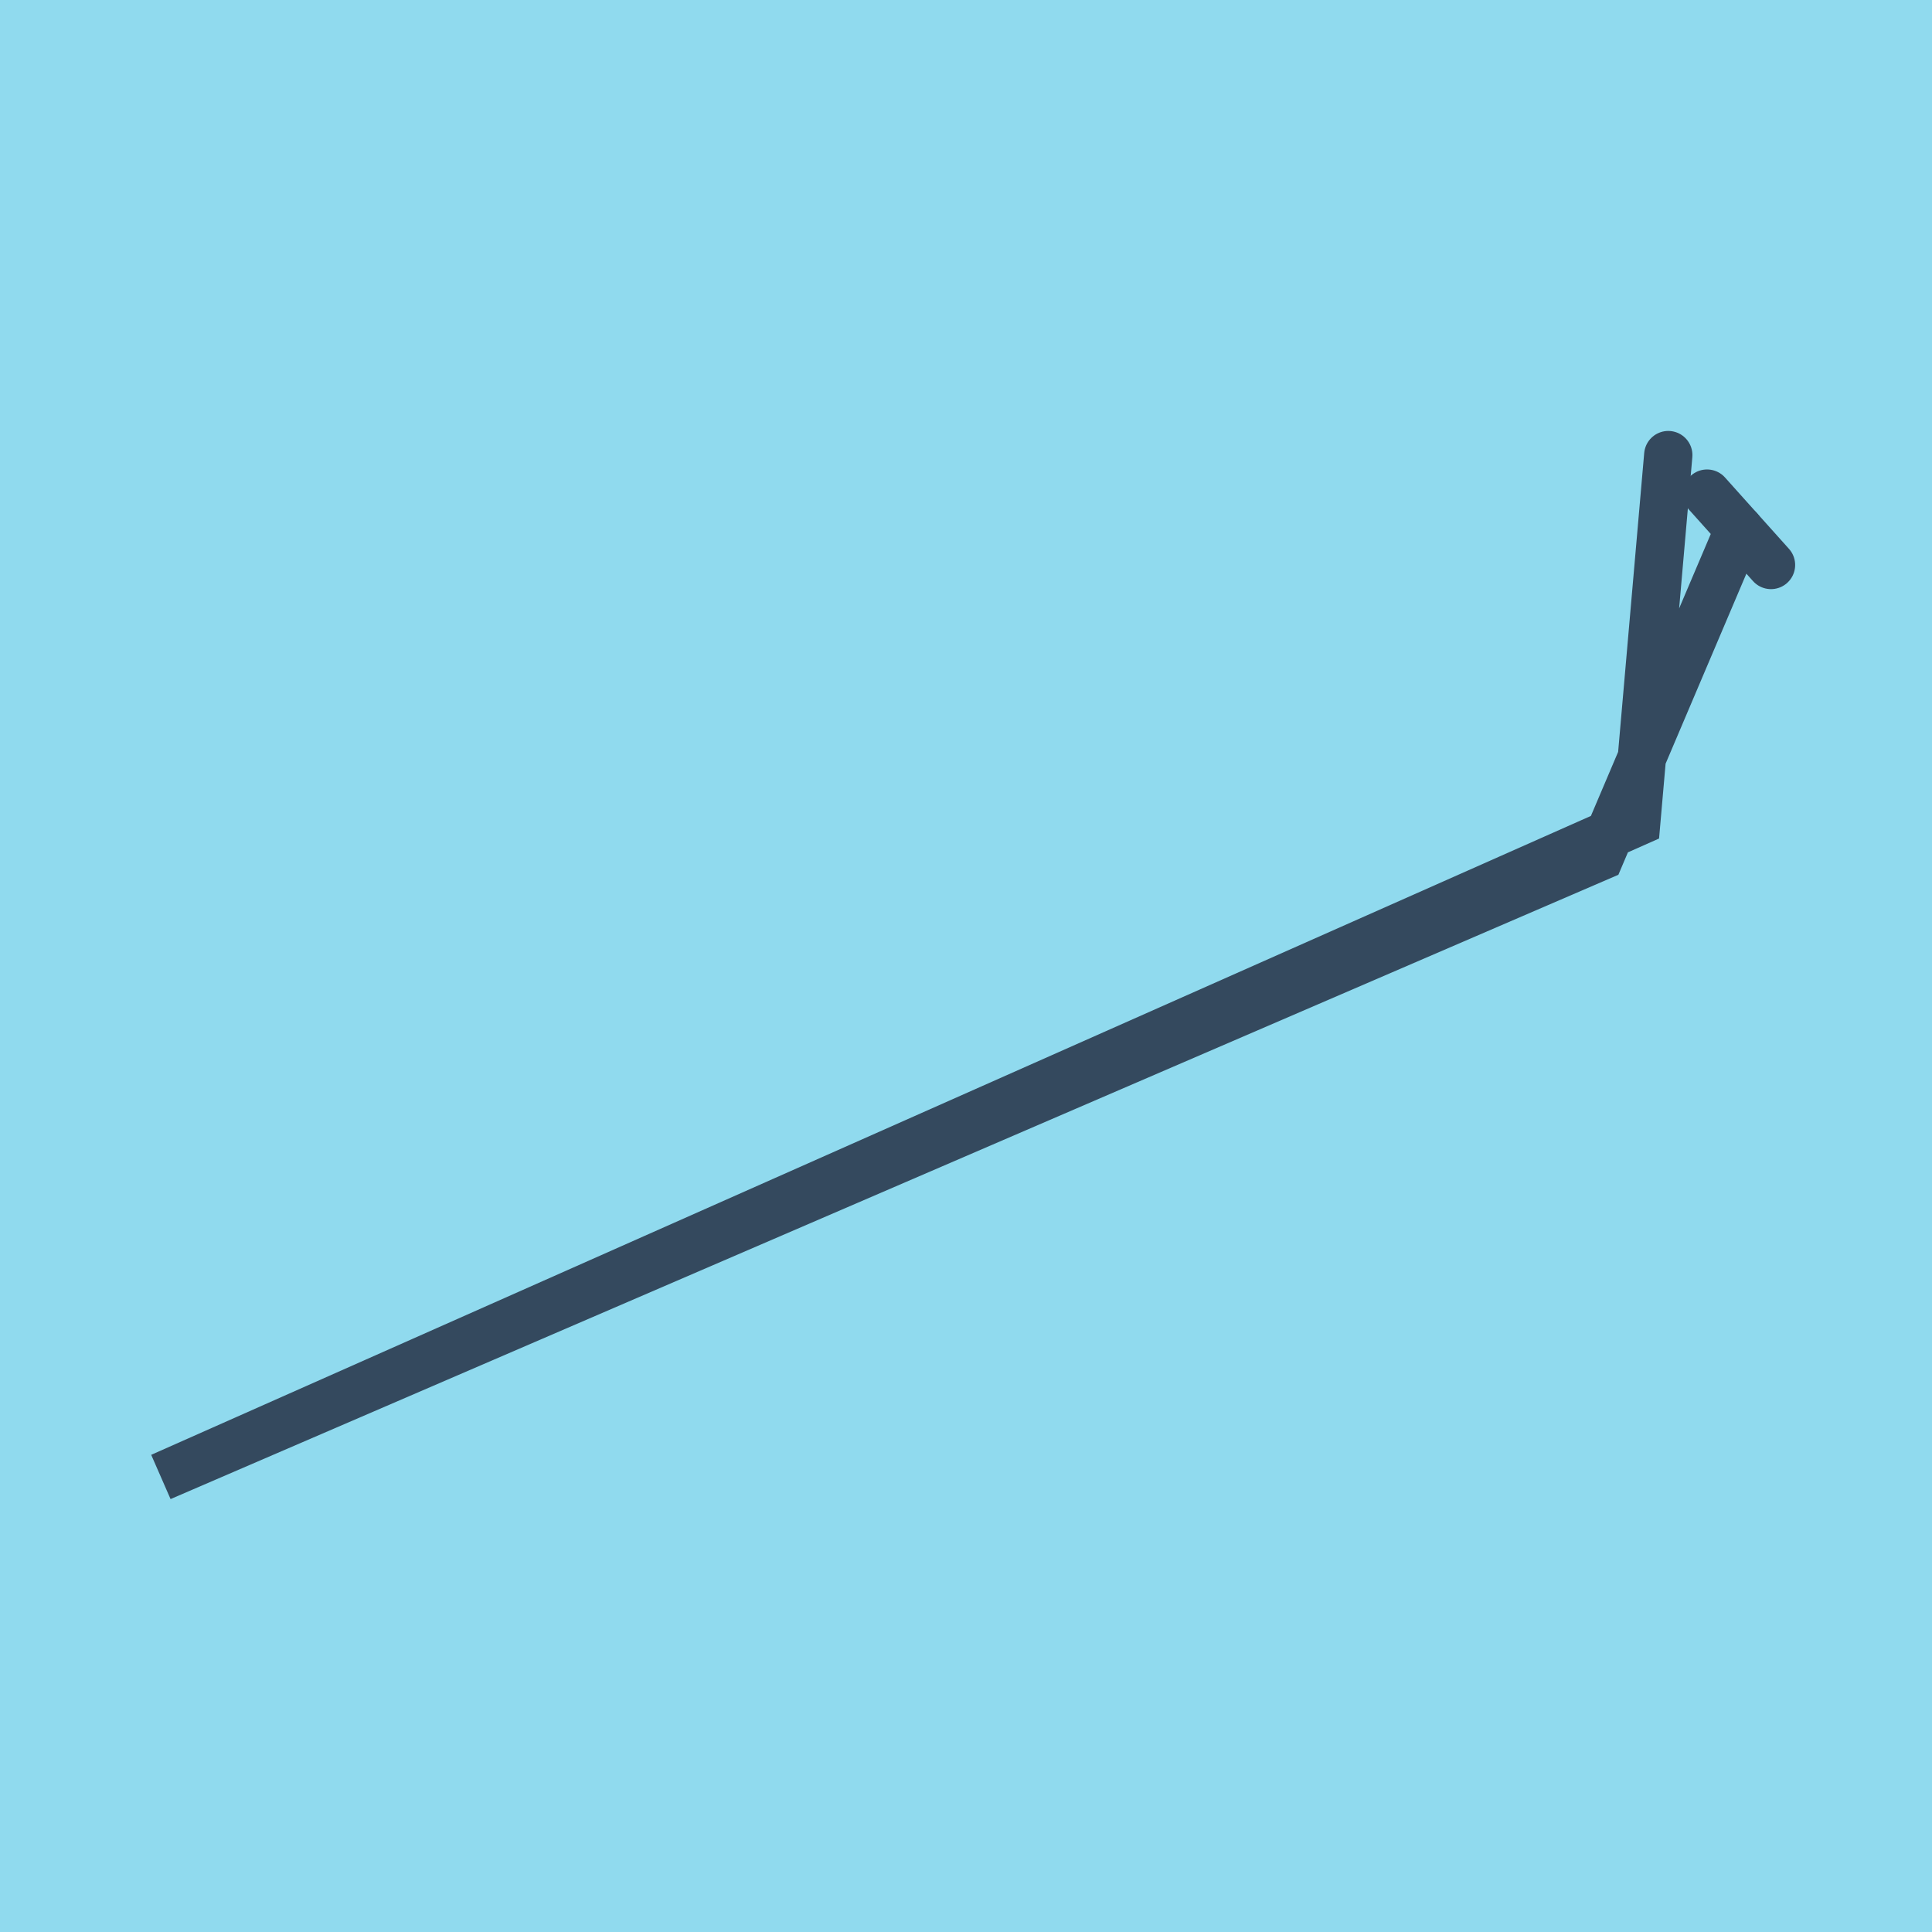<?xml version="1.0" encoding="utf-8"?>
<!DOCTYPE svg PUBLIC "-//W3C//DTD SVG 1.1//EN" "http://www.w3.org/Graphics/SVG/1.1/DTD/svg11.dtd">
<svg xmlns="http://www.w3.org/2000/svg" xmlns:xlink="http://www.w3.org/1999/xlink" viewBox="-10 -10 120 120" preserveAspectRatio="xMidYMid meet">
	<path style="fill:#90daee" d="M-10-10h120v120H-10z"/>
			<polyline stroke-linecap="round" points="96.027,20.659 100,25.092 " style="fill:none;stroke:#34495e;stroke-width: 3px"/>
			<polyline stroke-linecap="round" points="98.013,22.875 89.375,43.194 0,81.733 91.63,41.07 93.619,18.267 93.619,18.267 " style="fill:none;stroke:#34495e;stroke-width: 3px"/>
	</svg>

